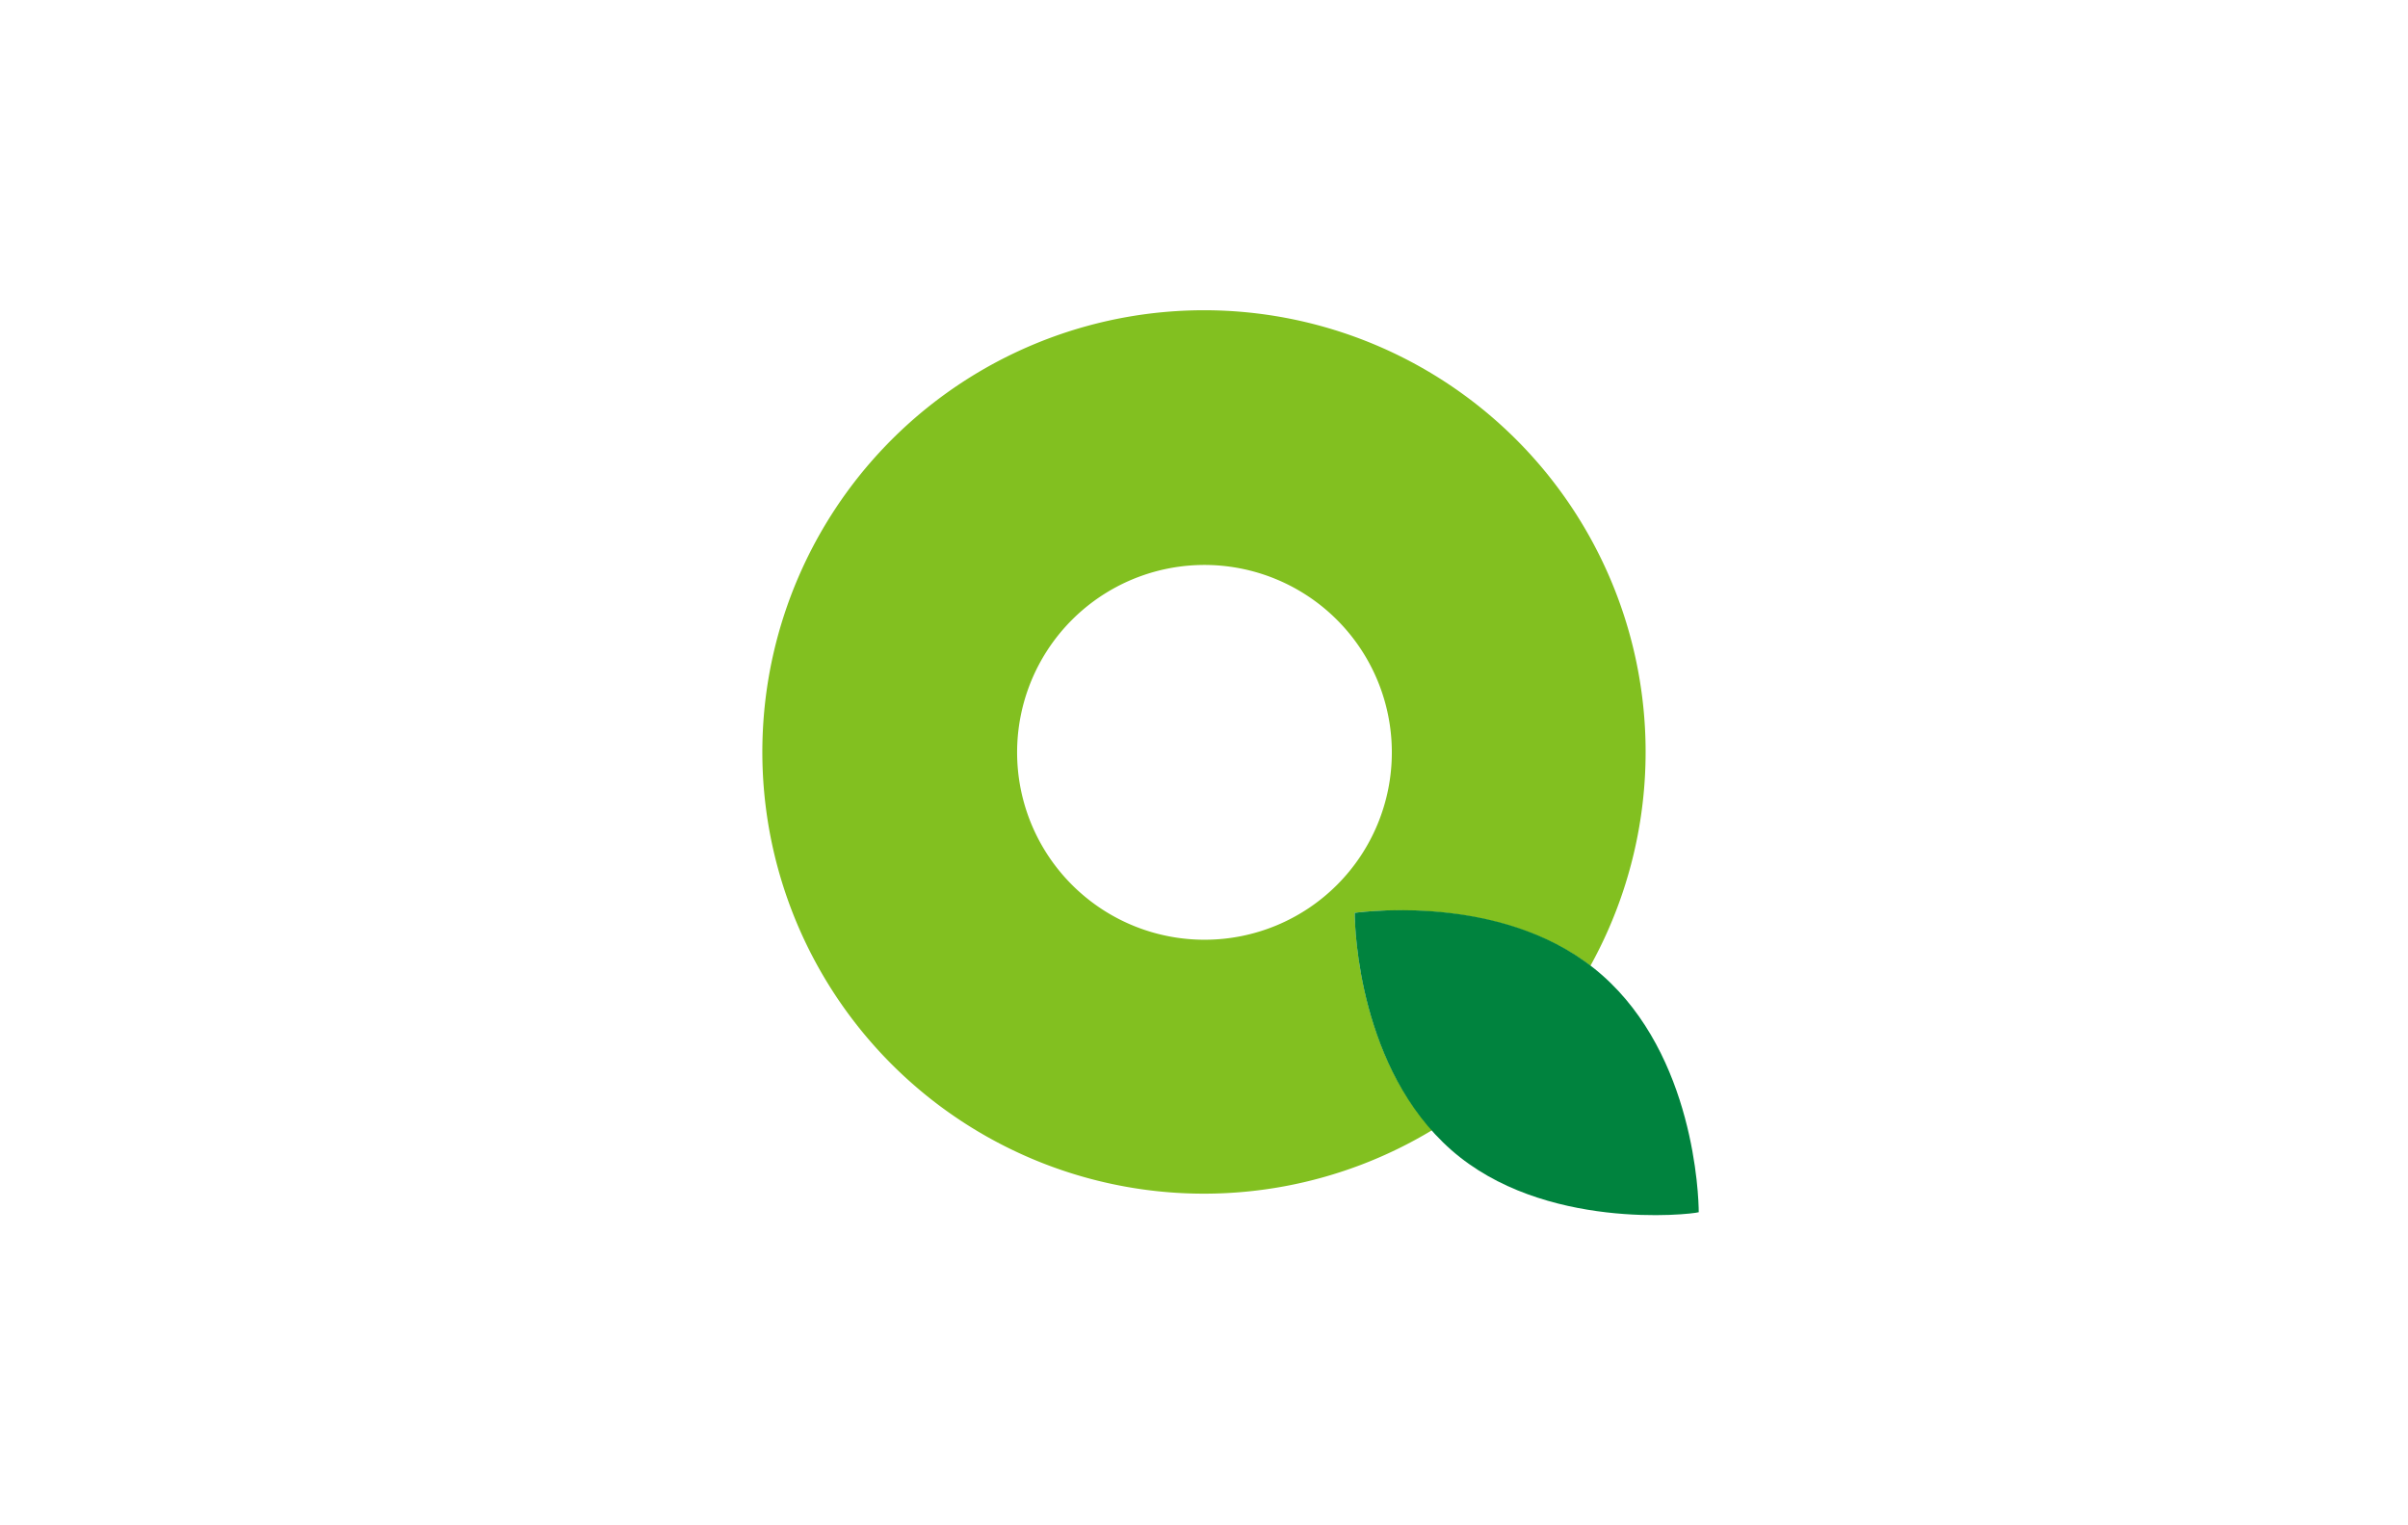<?xml version="1.0" encoding="UTF-8"?>
<svg xmlns="http://www.w3.org/2000/svg" id="图层_1" data-name="图层 1" viewBox="0 0 510.24 323.15">
  <defs>
    <style>.cls-1{fill:#82c020;}.cls-2{fill:#00833e;}</style>
  </defs>
  <title>QuickChek</title>
  <g id="Layer_2" data-name="Layer 2">
    <g id="Layer_1-2" data-name="Layer 1-2">
      <path class="cls-1" d="M287.05,193.39c3-.38,30.48-3.47,49.95,11.22a93.58,93.58,0,1,0-33.5,34.8C287.89,222.24,287.09,196.7,287.05,193.39Zm-31.82,5.7a39.7,39.7,0,1,1,39.69-39.7h0a39.66,39.66,0,0,1-39.61,39.7Z"></path>
      <path class="cls-2" d="M287.05,193.39c0,3.6,1,33.12,20.47,50.25s50.62,13.69,52.43,13.18c0-3.55-1-33.11-20.48-50.24S290.19,193,287.05,193.39Z"></path>
    </g>
  </g>
</svg>
